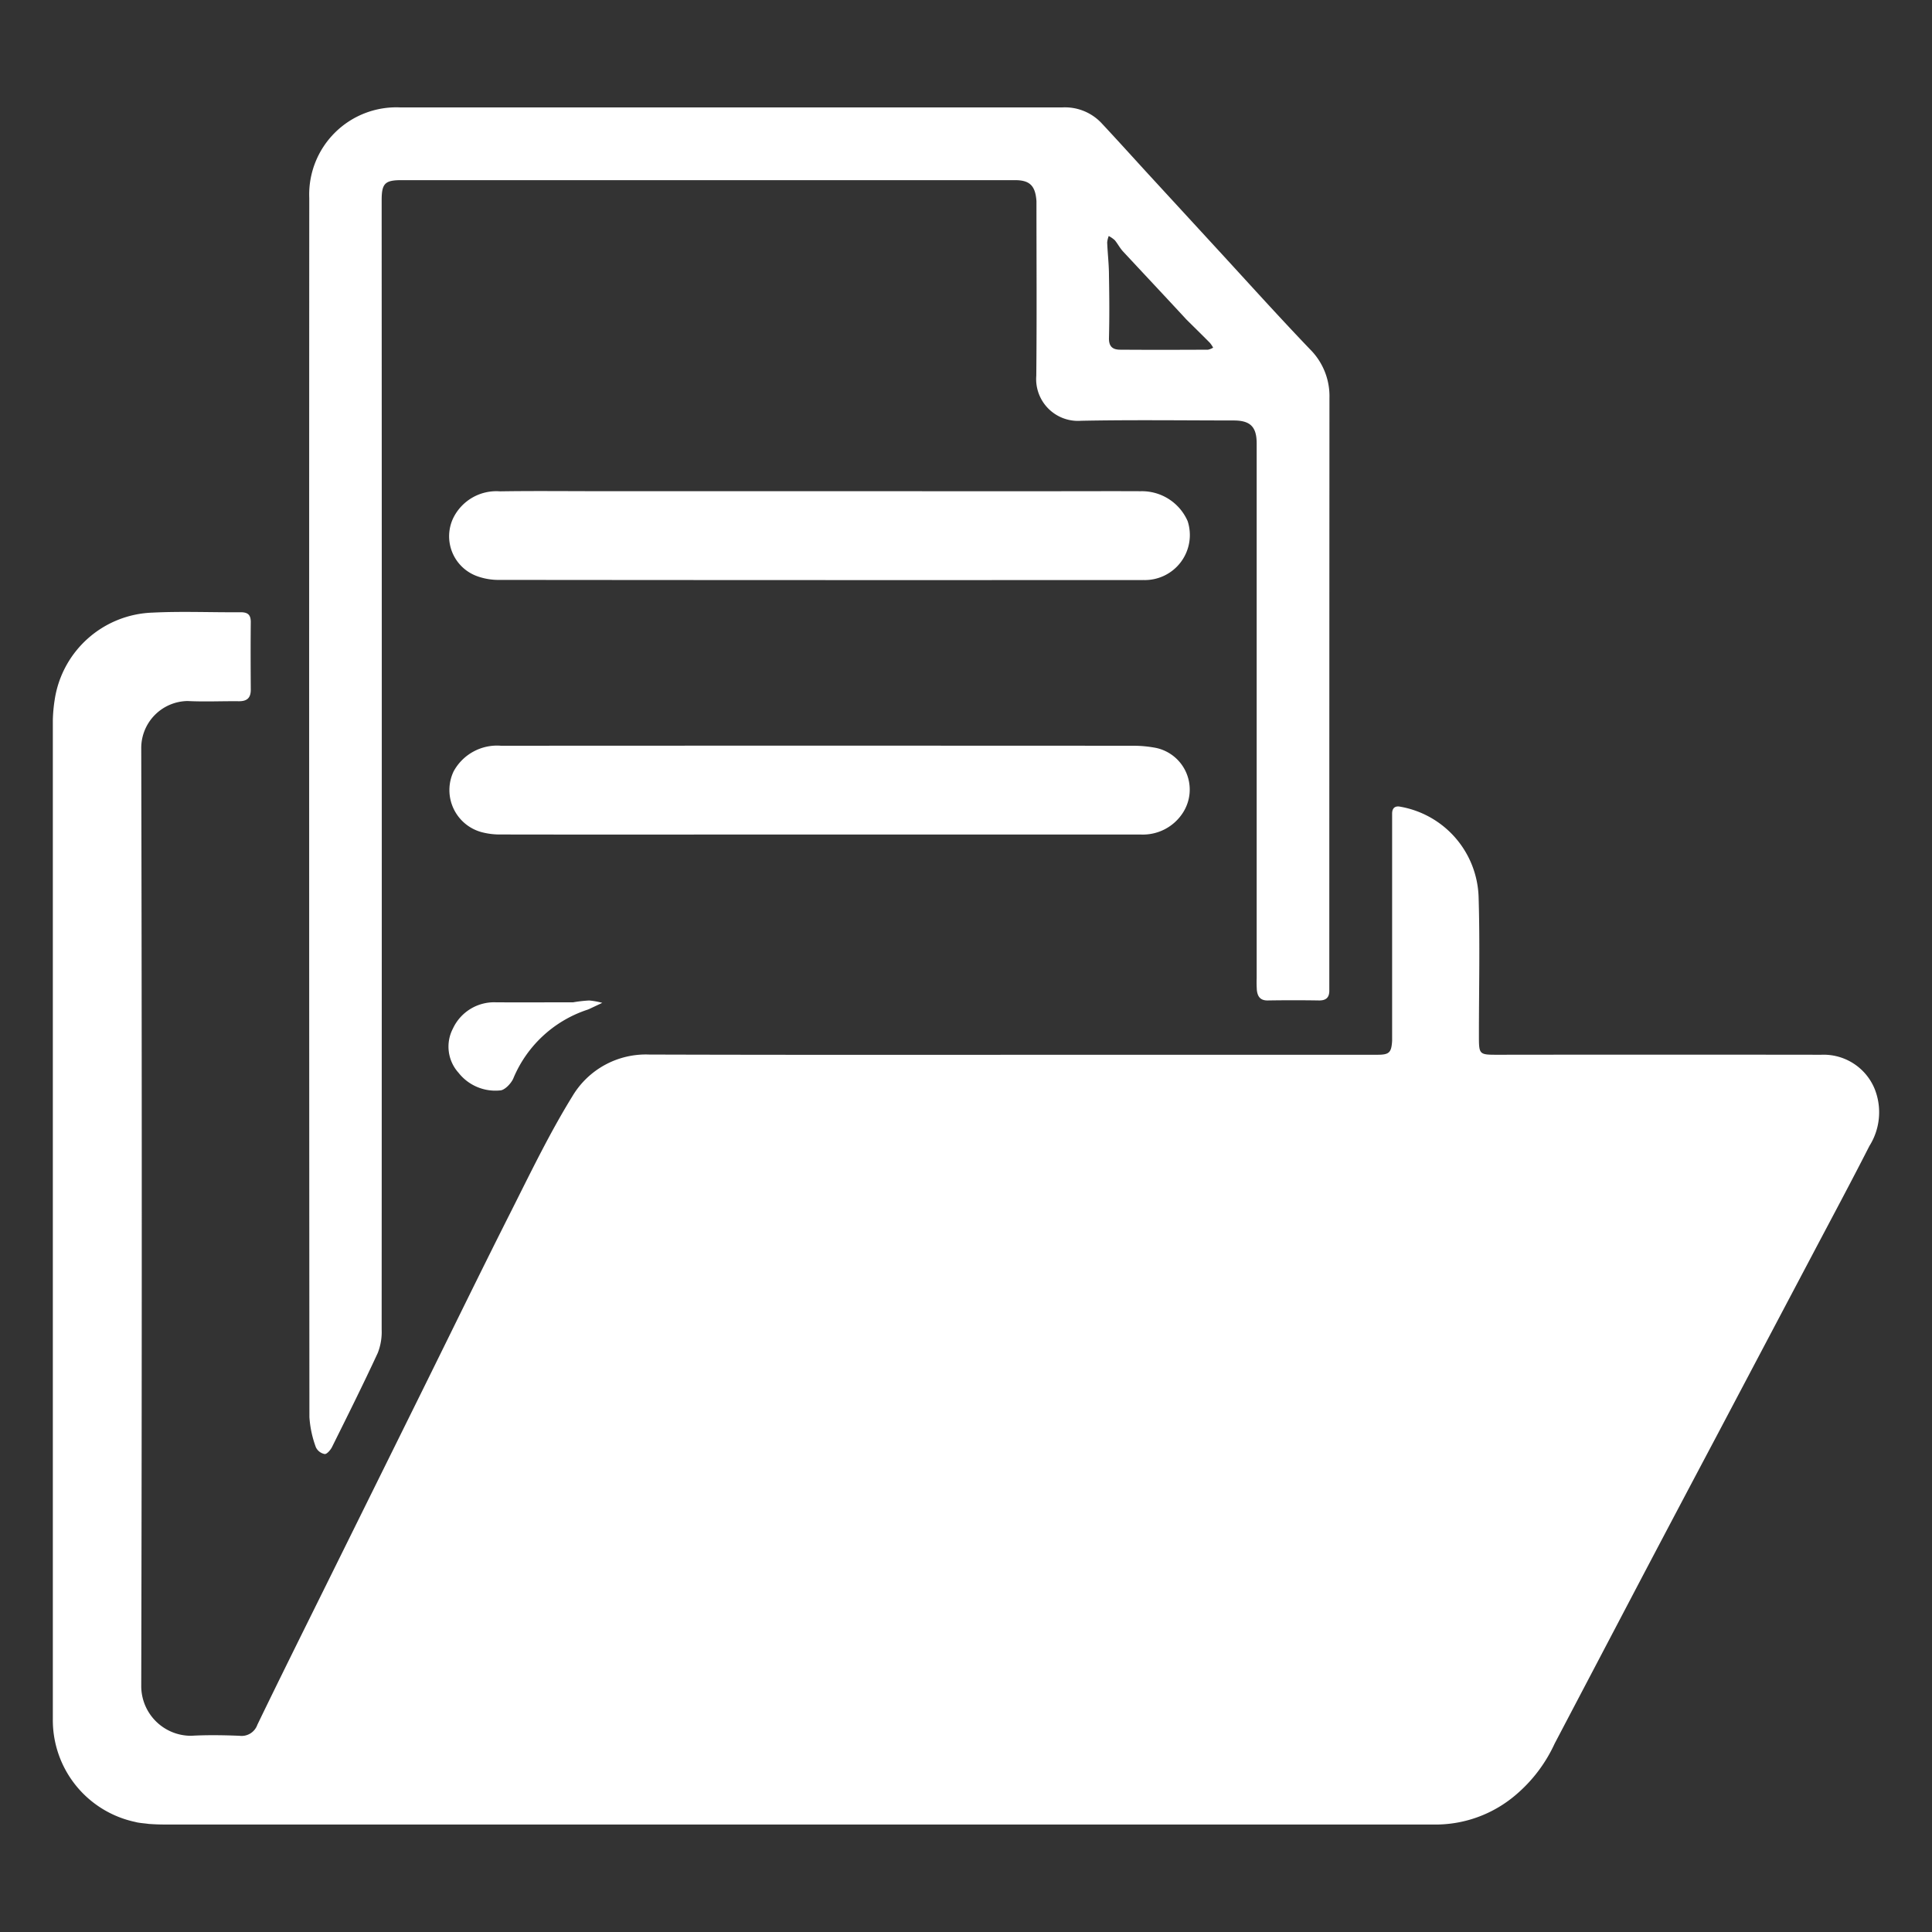 <svg xmlns="http://www.w3.org/2000/svg" width="66" height="66" viewBox="0 0 66 66">
  <rect x="0" y="0" width="66" height="66" fill="#333333" stroke="none"/>
  <g id="open_source_code_readability" transform="translate(-424 -4949)">
    <rect id="Rectangle_1902" data-name="Rectangle 1902" width="66" height="66" transform="translate(424 4949)" fill="none"/>
    <g id="Capture_Shape_148" data-name="Capture Shape 148" transform="translate(376.007 4673.708)">
      <path id="Path_20138" data-name="Path 20138" d="M53.074,337.6c.191.013.352.02.513.02q21.772,0,43.546,0a4.221,4.221,0,0,0,2.634-1.006,5.056,5.056,0,0,0,1.335-1.758q1.494-2.844,2.986-5.687,1.272-2.416,2.551-4.828,1.627-3.081,3.255-6.162c.657-1.245,1.323-2.486,1.962-3.741a2.157,2.157,0,0,0,.178-1.947,1.884,1.884,0,0,0-1.825-1.167q-5.52-.007-11.042,0c-.652,0-.652,0-.652-.671,0-1.576.038-3.153-.011-4.727a3.236,3.236,0,0,0-2.665-3.074c-.182-.04-.289.037-.289.235,0,.1,0,.207,0,.31v7.143c0,.1,0,.207,0,.31-.025.4-.1.474-.5.474q-4.02,0-8.039,0c-5.613,0-11.226.01-16.839-.007a2.919,2.919,0,0,0-2.625,1.424c-.786,1.273-1.438,2.63-2.113,3.969-1.027,2.035-2.024,4.085-3.035,6.128q-1.623,3.282-3.247,6.564c-.792,1.6-1.589,3.2-2.368,4.812a.569.569,0,0,1-.61.375c-.552-.022-1.106-.031-1.656,0a1.7,1.7,0,0,1-1.7-1.675q.036-16.044,0-32.09a1.607,1.607,0,0,1,1.583-1.584c.585.03,1.173,0,1.759.007.275,0,.4-.116.4-.393-.005-.77-.008-1.541,0-2.312,0-.261-.113-.336-.356-.335-1,.008-2-.037-3,.013a3.5,3.5,0,0,0-3.345,2.991,5.206,5.206,0,0,0-.061.681q0,17.064,0,34.126a3.555,3.555,0,0,0,2.813,3.514C52.746,337.57,52.9,337.575,53.074,337.6Z" fill="#fff"/>
      <path id="Path_20139" data-name="Path 20139" d="M83.4,282.163c0,2.01.014,3.989-.006,5.967a1.428,1.428,0,0,0,1.533,1.536c1.737-.034,3.474-.011,5.211-.01.569,0,.785.218.785.785V308.7a4.08,4.08,0,0,0,.006.414c.023.216.115.359.371.355q.88-.014,1.76,0c.233,0,.341-.1.344-.324,0-.115,0-.23,0-.345q0-9.955.005-19.911a2.256,2.256,0,0,0-.662-1.663c-1.1-1.148-2.166-2.335-3.245-3.506l-2.373-2.58c-.5-.548-1-1.1-1.51-1.646a1.715,1.715,0,0,0-1.327-.533H72.079q-5.211,0-10.421,0a2.977,2.977,0,0,0-3.1,3.093q-.01,20.826.005,41.652a3.639,3.639,0,0,0,.221,1.027.419.419,0,0,0,.3.231c.075.008.2-.137.251-.239.53-1.066,1.062-2.132,1.562-3.212a1.959,1.959,0,0,0,.134-.8q.009-19.117,0-38.235c0-.115,0-.23,0-.345,0-.574.111-.687.678-.687H82.664c.5,0,.7.182.736.72m5.1,4.019c.275.272.552.543.824.818a1.017,1.017,0,0,1,.112.165.54.54,0,0,1-.176.07c-1,.005-2,.007-3,0-.248,0-.391-.1-.383-.4.018-.712.013-1.424,0-2.135,0-.376-.046-.752-.061-1.128a.817.817,0,0,1,.053-.221,1.015,1.015,0,0,1,.208.145c.1.121.174.269.282.385C87.062,284.639,87.767,285.39,88.5,286.182Z" fill="#fff"/>
      <path id="Path_20140" data-name="Path 20140" d="M68.561,292.072c-1.184,0-2.335-.013-3.485.005a1.64,1.64,0,0,0-1.6.913,1.449,1.449,0,0,0,.794,1.977,2.138,2.138,0,0,0,.7.135q11.042.011,22.084.005a1.538,1.538,0,0,0,1.511-2.012,1.705,1.705,0,0,0-1.611-1.022c-1.023-.005-2.047,0-3.071,0Z" fill="#fff"/>
      <path id="Path_20141" data-name="Path 20141" d="M75.808,303.8c3.737,0,7.44,0,11.142,0a1.624,1.624,0,0,0,1.456-.749,1.456,1.456,0,0,0-.92-2.209,4.114,4.114,0,0,0-.783-.074q-10.8-.006-21.594,0a1.688,1.688,0,0,0-1.621.878,1.489,1.489,0,0,0,.983,2.08,2.4,2.4,0,0,0,.609.073C68.645,303.806,72.209,303.8,75.808,303.8Z" fill="#fff"/>
      <path id="Path_20142" data-name="Path 20142" d="M67.574,309.532c-.9,0-1.777.007-2.649,0a1.552,1.552,0,0,0-1.461.9,1.333,1.333,0,0,0,.192,1.506,1.6,1.6,0,0,0,1.413.605c.157,0,.37-.223.453-.394a4.149,4.149,0,0,1,2.521-2.358.658.658,0,0,0,.1-.04l.424-.2a2.593,2.593,0,0,0-.447-.081A4.676,4.676,0,0,0,67.574,309.532Z" fill="#fff"/>
    </g>
  </g>
</svg>
